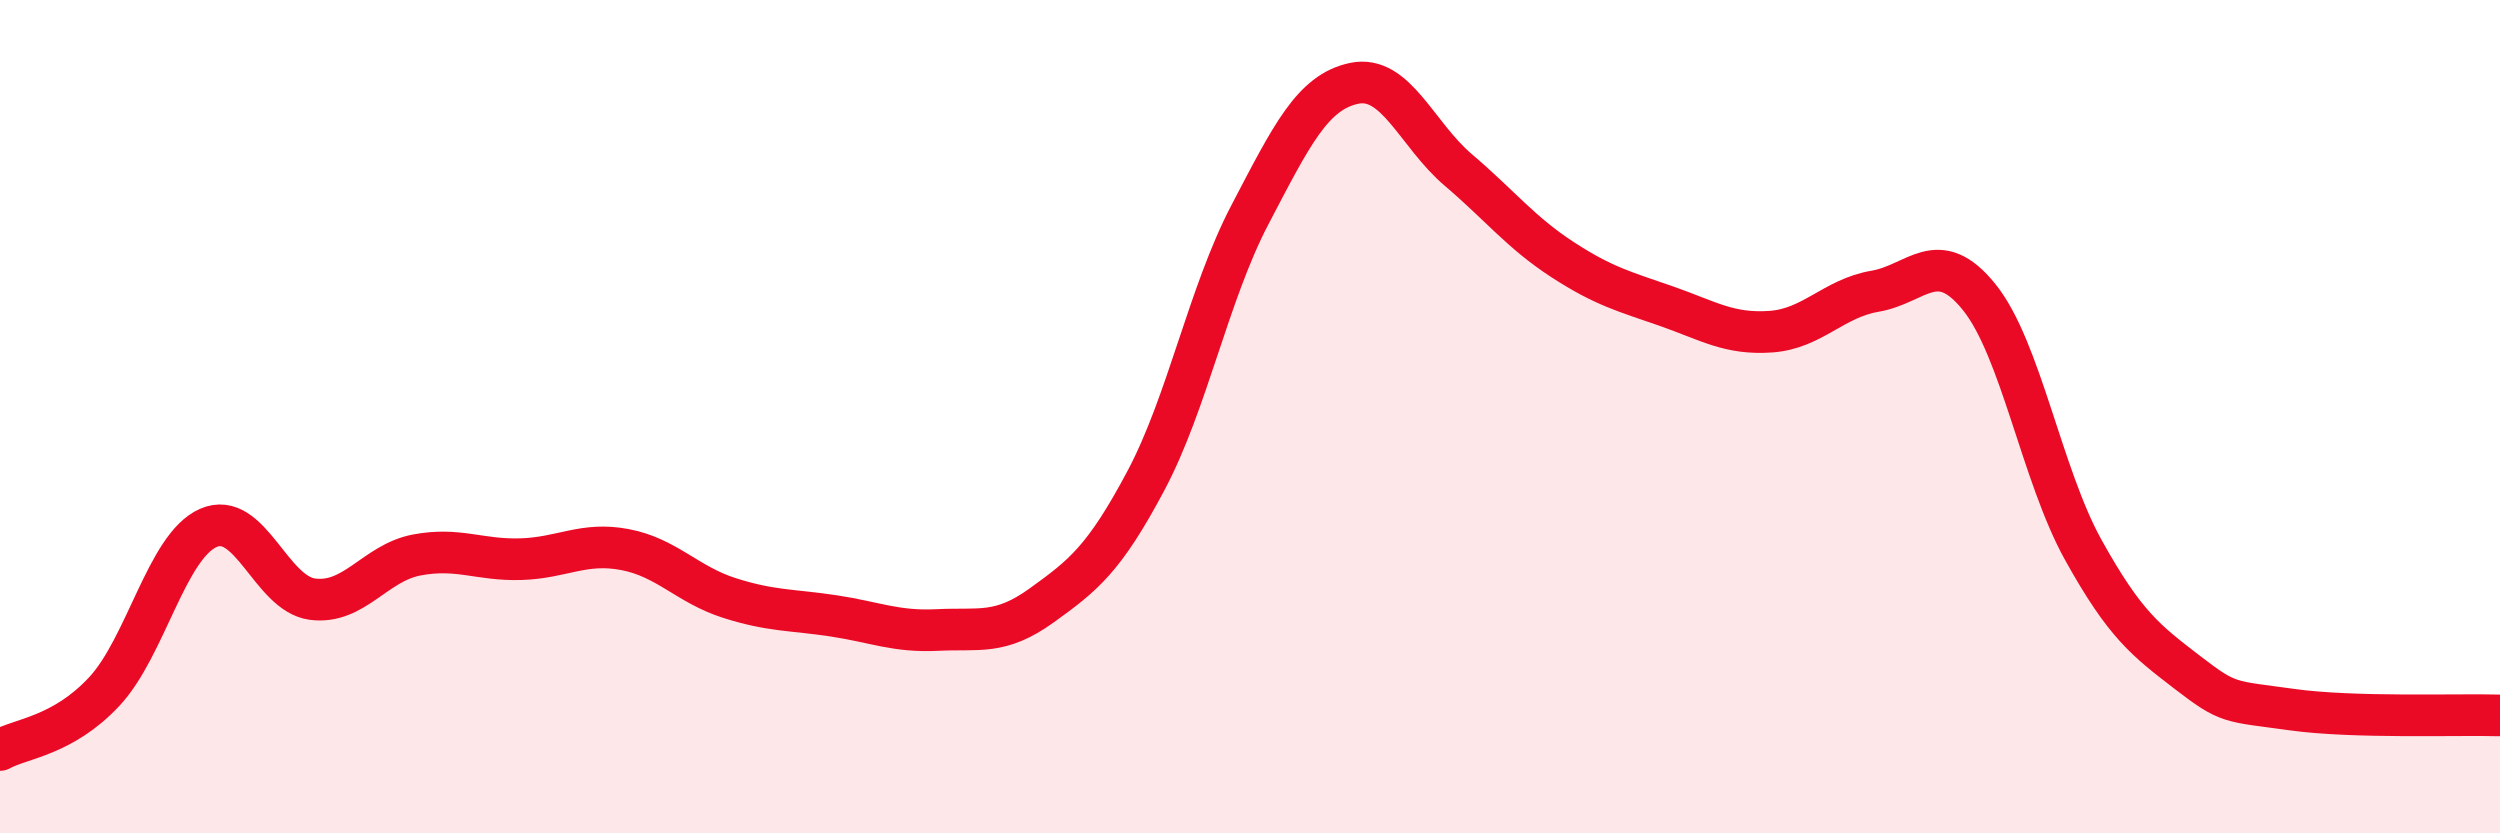 
    <svg width="60" height="20" viewBox="0 0 60 20" xmlns="http://www.w3.org/2000/svg">
      <path
        d="M 0,18 C 0.5,17.72 1.5,17.67 2.5,16.6 C 3.5,15.53 4,13.11 5,12.67 C 6,12.23 6.5,14.25 7.5,14.38 C 8.5,14.51 9,13.51 10,13.32 C 11,13.13 11.5,13.45 12.5,13.42 C 13.5,13.39 14,13 15,13.19 C 16,13.38 16.5,14.03 17.5,14.35 C 18.5,14.67 19,14.63 20,14.78 C 21,14.93 21.5,15.17 22.5,15.12 C 23.5,15.07 24,15.25 25,14.53 C 26,13.81 26.5,13.42 27.5,11.54 C 28.5,9.66 29,7.06 30,5.15 C 31,3.24 31.5,2.21 32.5,2 C 33.5,1.79 34,3.23 35,4.08 C 36,4.93 36.5,5.58 37.5,6.23 C 38.5,6.88 39,7 40,7.35 C 41,7.7 41.5,8.03 42.5,7.96 C 43.5,7.89 44,7.16 45,6.99 C 46,6.82 46.5,5.89 47.5,7.13 C 48.5,8.37 49,11.4 50,13.2 C 51,15 51.5,15.37 52.5,16.14 C 53.5,16.91 53.5,16.82 55,17.03 C 56.5,17.24 59,17.14 60,17.17L60 20L0 20Z"
        fill="#EB0A25"
        opacity="0.1"
        stroke-linecap="round"
        stroke-linejoin="round"
      />
      <path
        d="M 0,18 C 0.5,17.72 1.5,17.67 2.5,16.6 C 3.5,15.53 4,13.11 5,12.67 C 6,12.23 6.5,14.25 7.5,14.38 C 8.5,14.51 9,13.51 10,13.32 C 11,13.13 11.5,13.45 12.5,13.42 C 13.5,13.39 14,13 15,13.19 C 16,13.38 16.5,14.03 17.5,14.35 C 18.5,14.67 19,14.63 20,14.78 C 21,14.93 21.5,15.17 22.5,15.12 C 23.5,15.07 24,15.25 25,14.53 C 26,13.81 26.5,13.42 27.5,11.54 C 28.5,9.66 29,7.06 30,5.15 C 31,3.24 31.5,2.21 32.5,2 C 33.5,1.79 34,3.23 35,4.08 C 36,4.93 36.5,5.58 37.5,6.23 C 38.5,6.88 39,7 40,7.35 C 41,7.7 41.5,8.03 42.5,7.96 C 43.5,7.89 44,7.16 45,6.99 C 46,6.82 46.5,5.89 47.5,7.13 C 48.5,8.37 49,11.4 50,13.2 C 51,15 51.5,15.37 52.5,16.14 C 53.5,16.91 53.5,16.82 55,17.03 C 56.5,17.24 59,17.14 60,17.17"
        stroke="#EB0A25"
        stroke-width="1"
        fill="none"
        stroke-linecap="round"
        stroke-linejoin="round"
      />
    </svg>
  